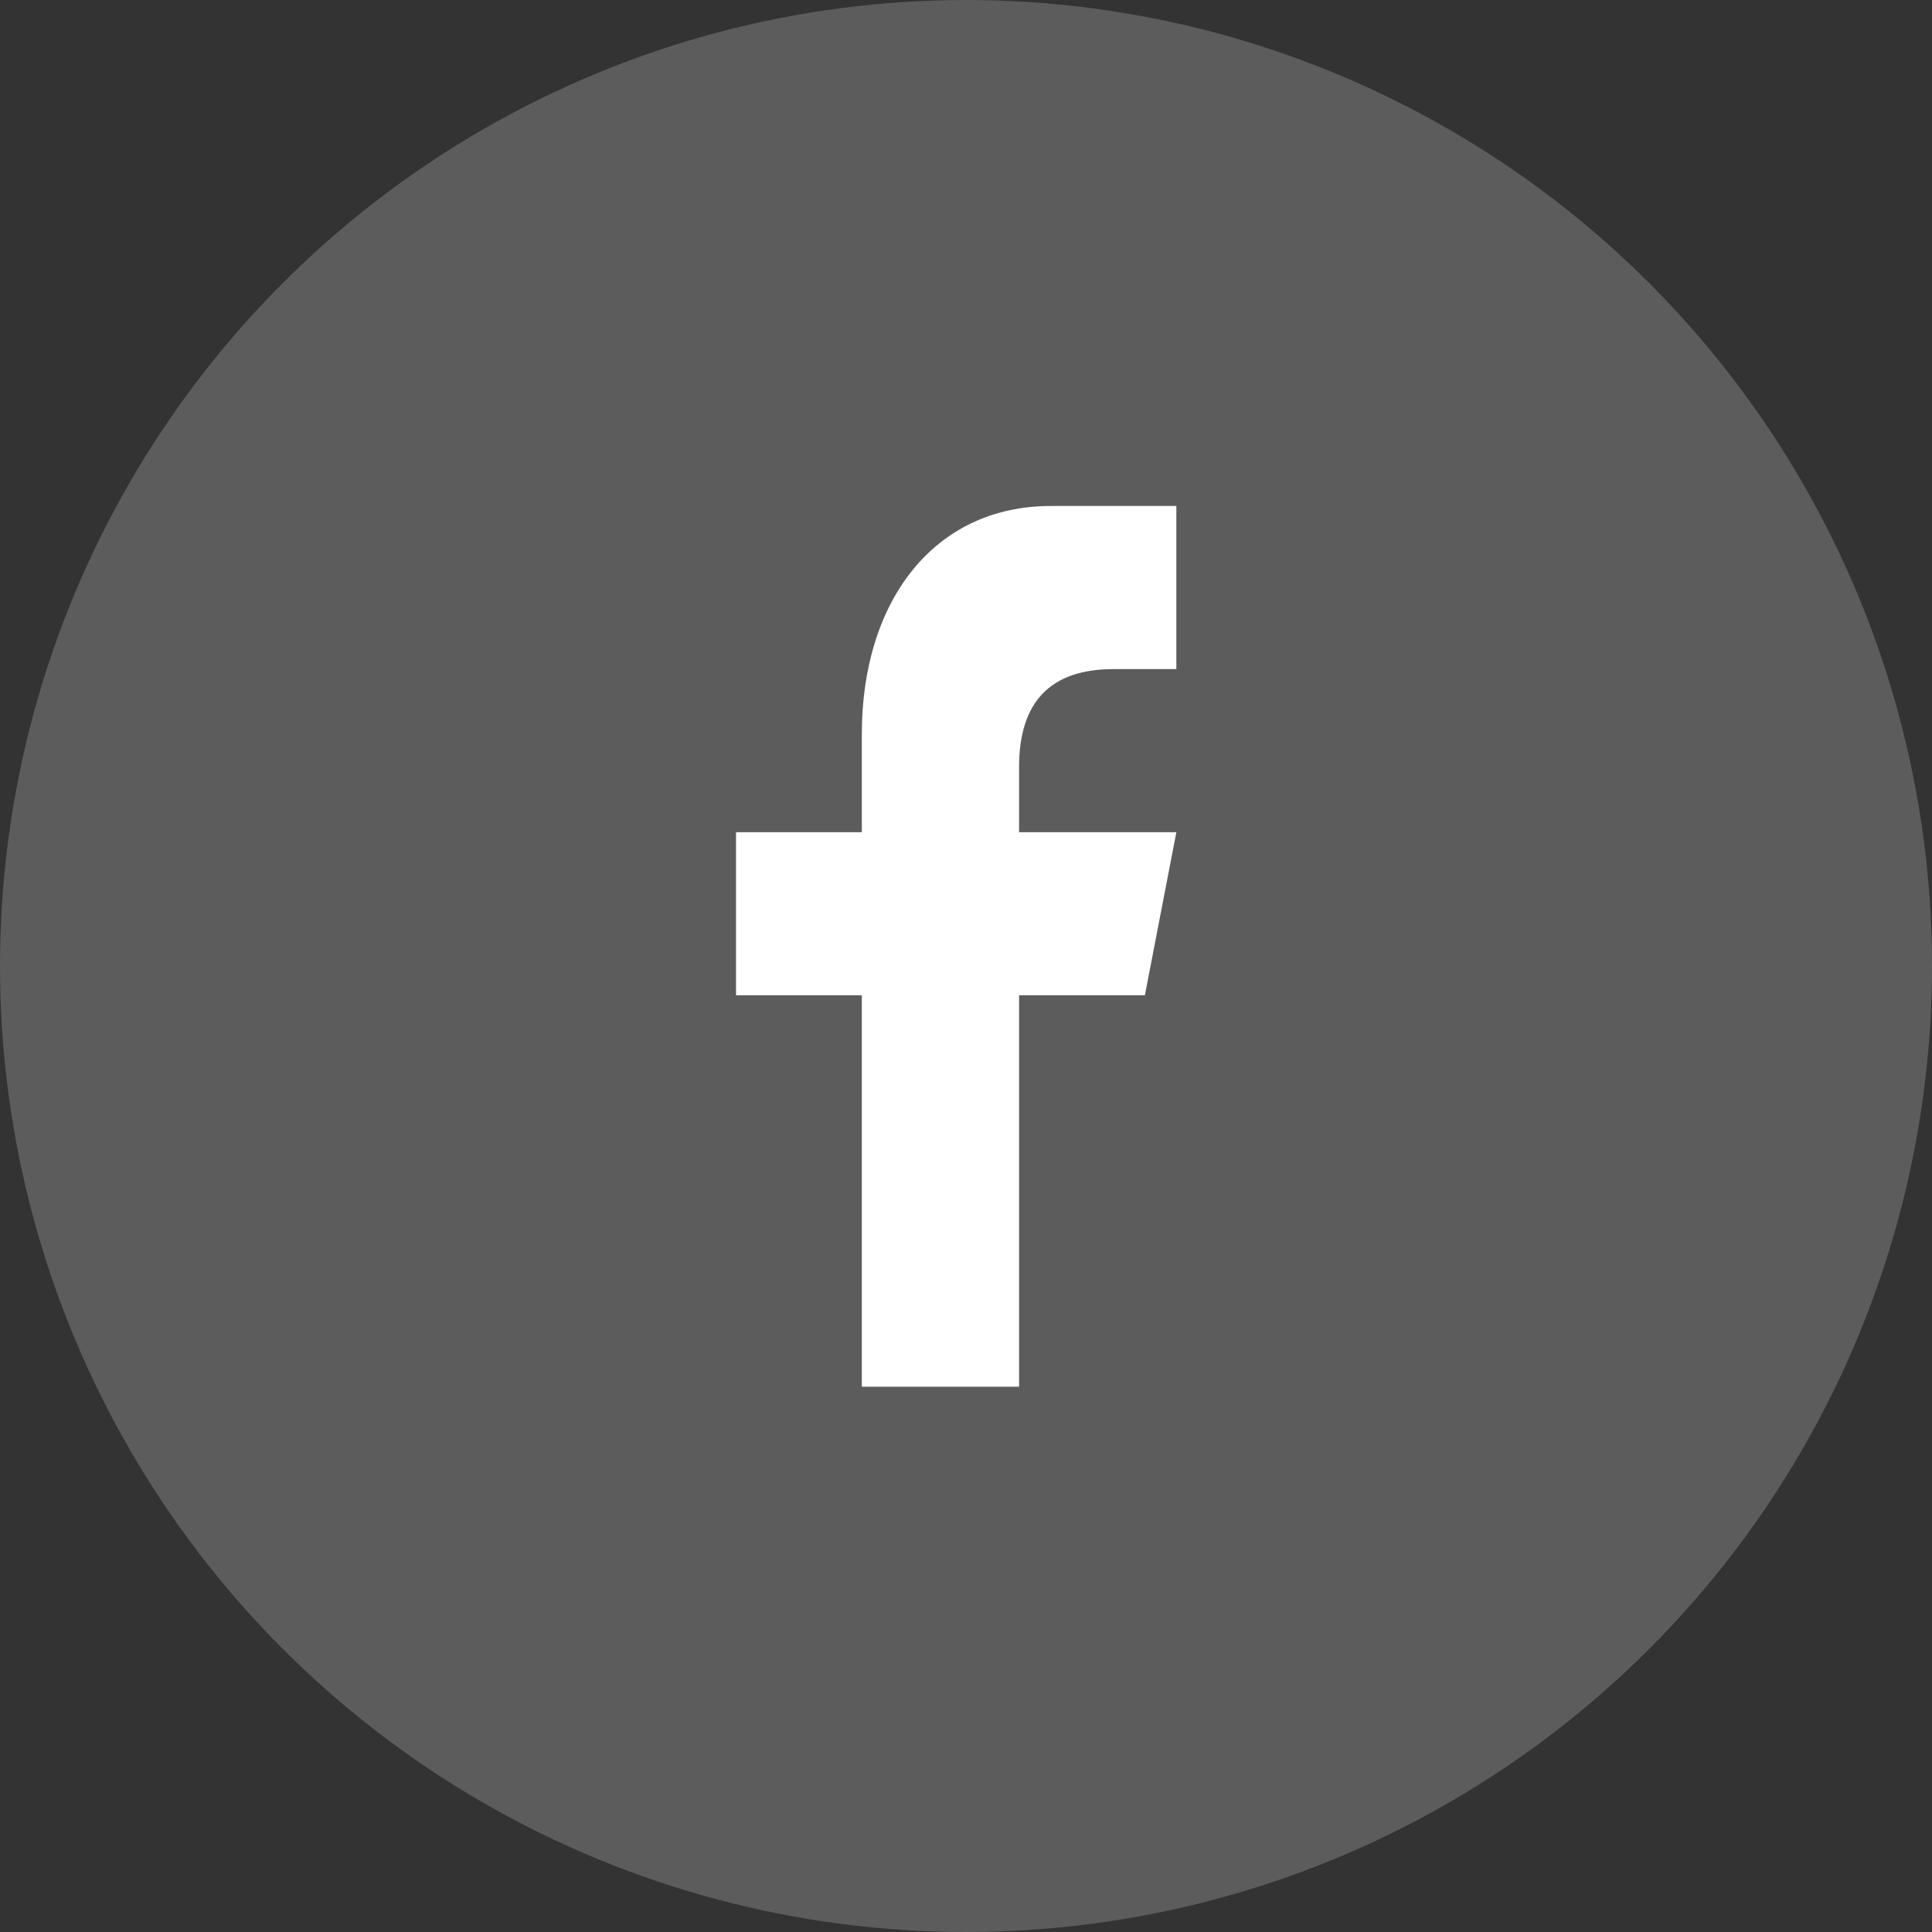 <svg width="42" height="42" viewBox="0 0 42 42" fill="none" xmlns="http://www.w3.org/2000/svg">
<rect x="0" y="0" width="42" height="42" fill="#333333" stroke="none"/>
<circle opacity="0.2" cx="21" cy="21" r="21" fill="white"/>
<path d="M22.154 30.146V21.636H24.889L25.573 18.091H22.154V16.673C22.154 15.255 22.839 14.546 24.205 14.546H25.573V11C24.889 11 24.041 11 22.838 11C20.325 11 18.735 13.043 18.735 15.964V18.091H16V21.636H18.735V30.146H22.154Z" fill="white"/>
</svg>
